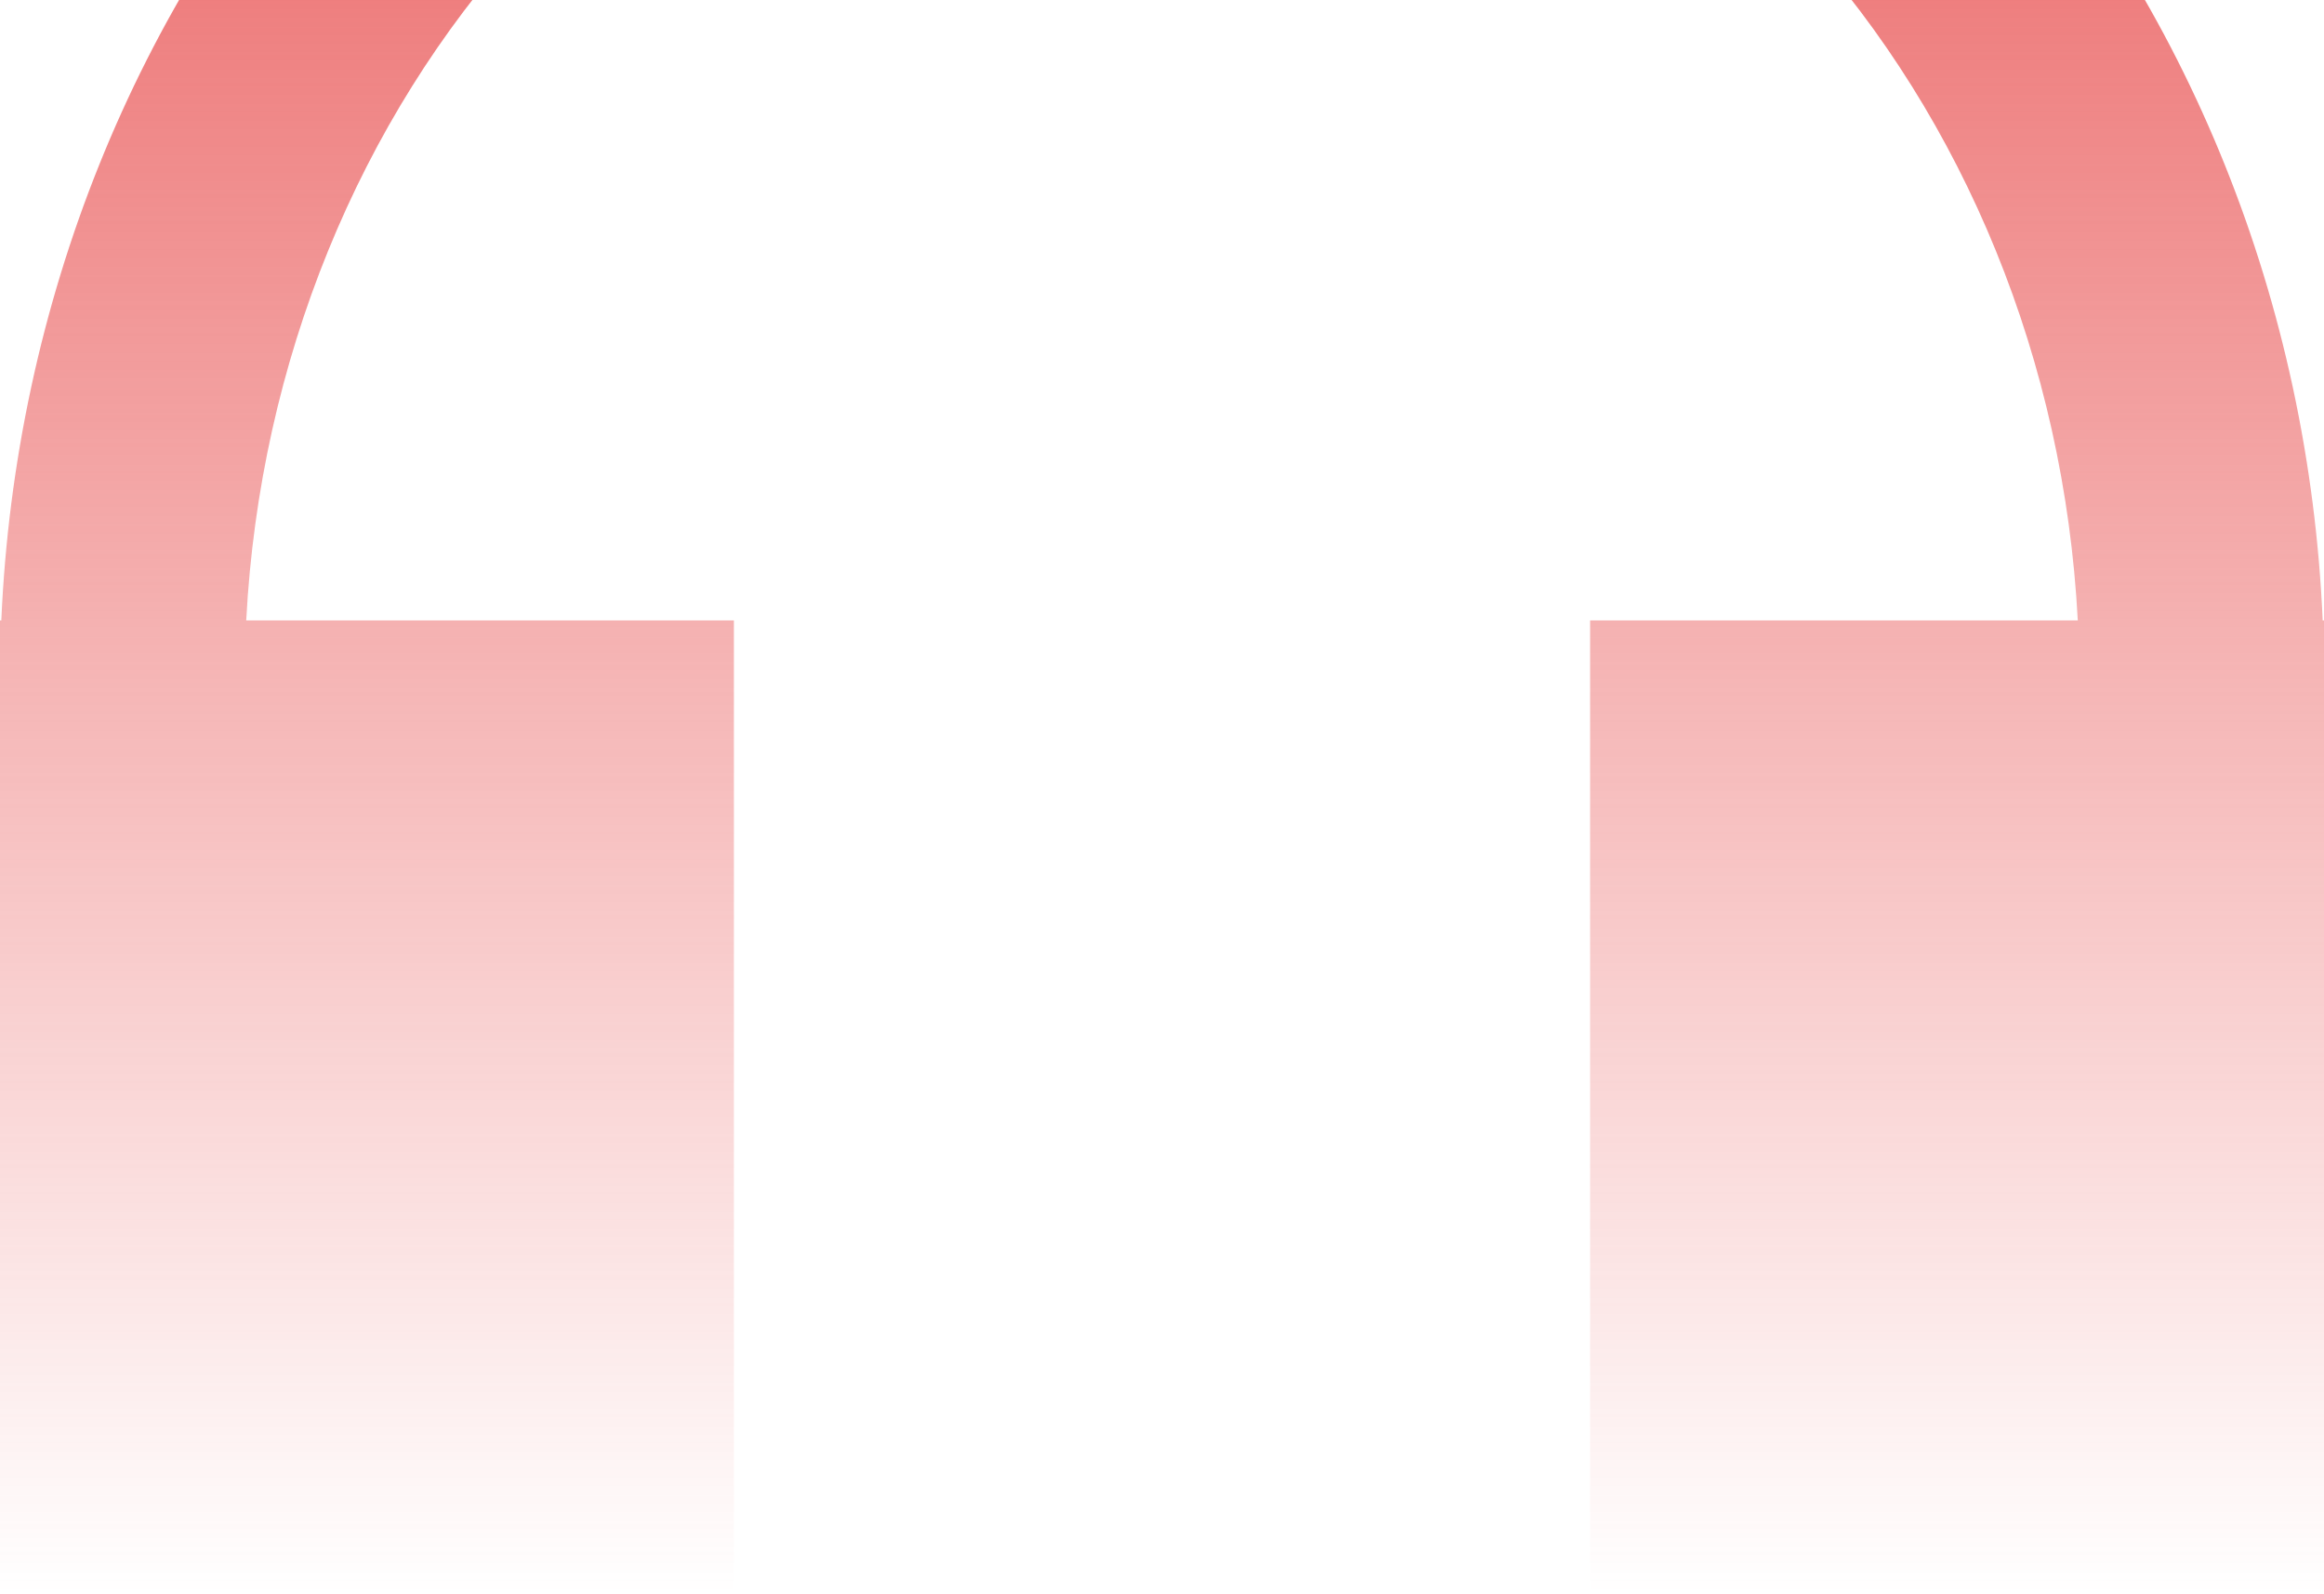 <svg width="191" height="131" viewBox="0 0 191 131" fill="none" xmlns="http://www.w3.org/2000/svg">
<path fill-rule="evenodd" clip-rule="evenodd" d="M42.88 -4.828C57.21 -20.583 76.189 -29 95.5 -29C114.811 -29 133.79 -20.583 148.12 -4.828C161.471 9.851 169.651 29.719 170.764 51H130.684V131H191V56V51H190.892C189.764 24.971 179.863 0.263 163.029 -18.246C145.118 -37.939 120.827 -49 95.5 -49C70.173 -49 45.882 -37.939 27.971 -18.246C11.137 0.263 1.236 24.971 0.108 51H0V56V131H60.316V51H20.236C21.349 29.719 29.529 9.851 42.88 -4.828Z" fill="url(#paint0_linear_122_2932)"/>
<defs>
<linearGradient id="paint0_linear_122_2932" x1="95.5" y1="-49" x2="95.5" y2="131" gradientUnits="userSpaceOnUse">
<stop stop-color="#E84F4F"/>
<stop offset="1" stop-color="#E84F4F" stop-opacity="0"/>
</linearGradient>
</defs>
</svg>
